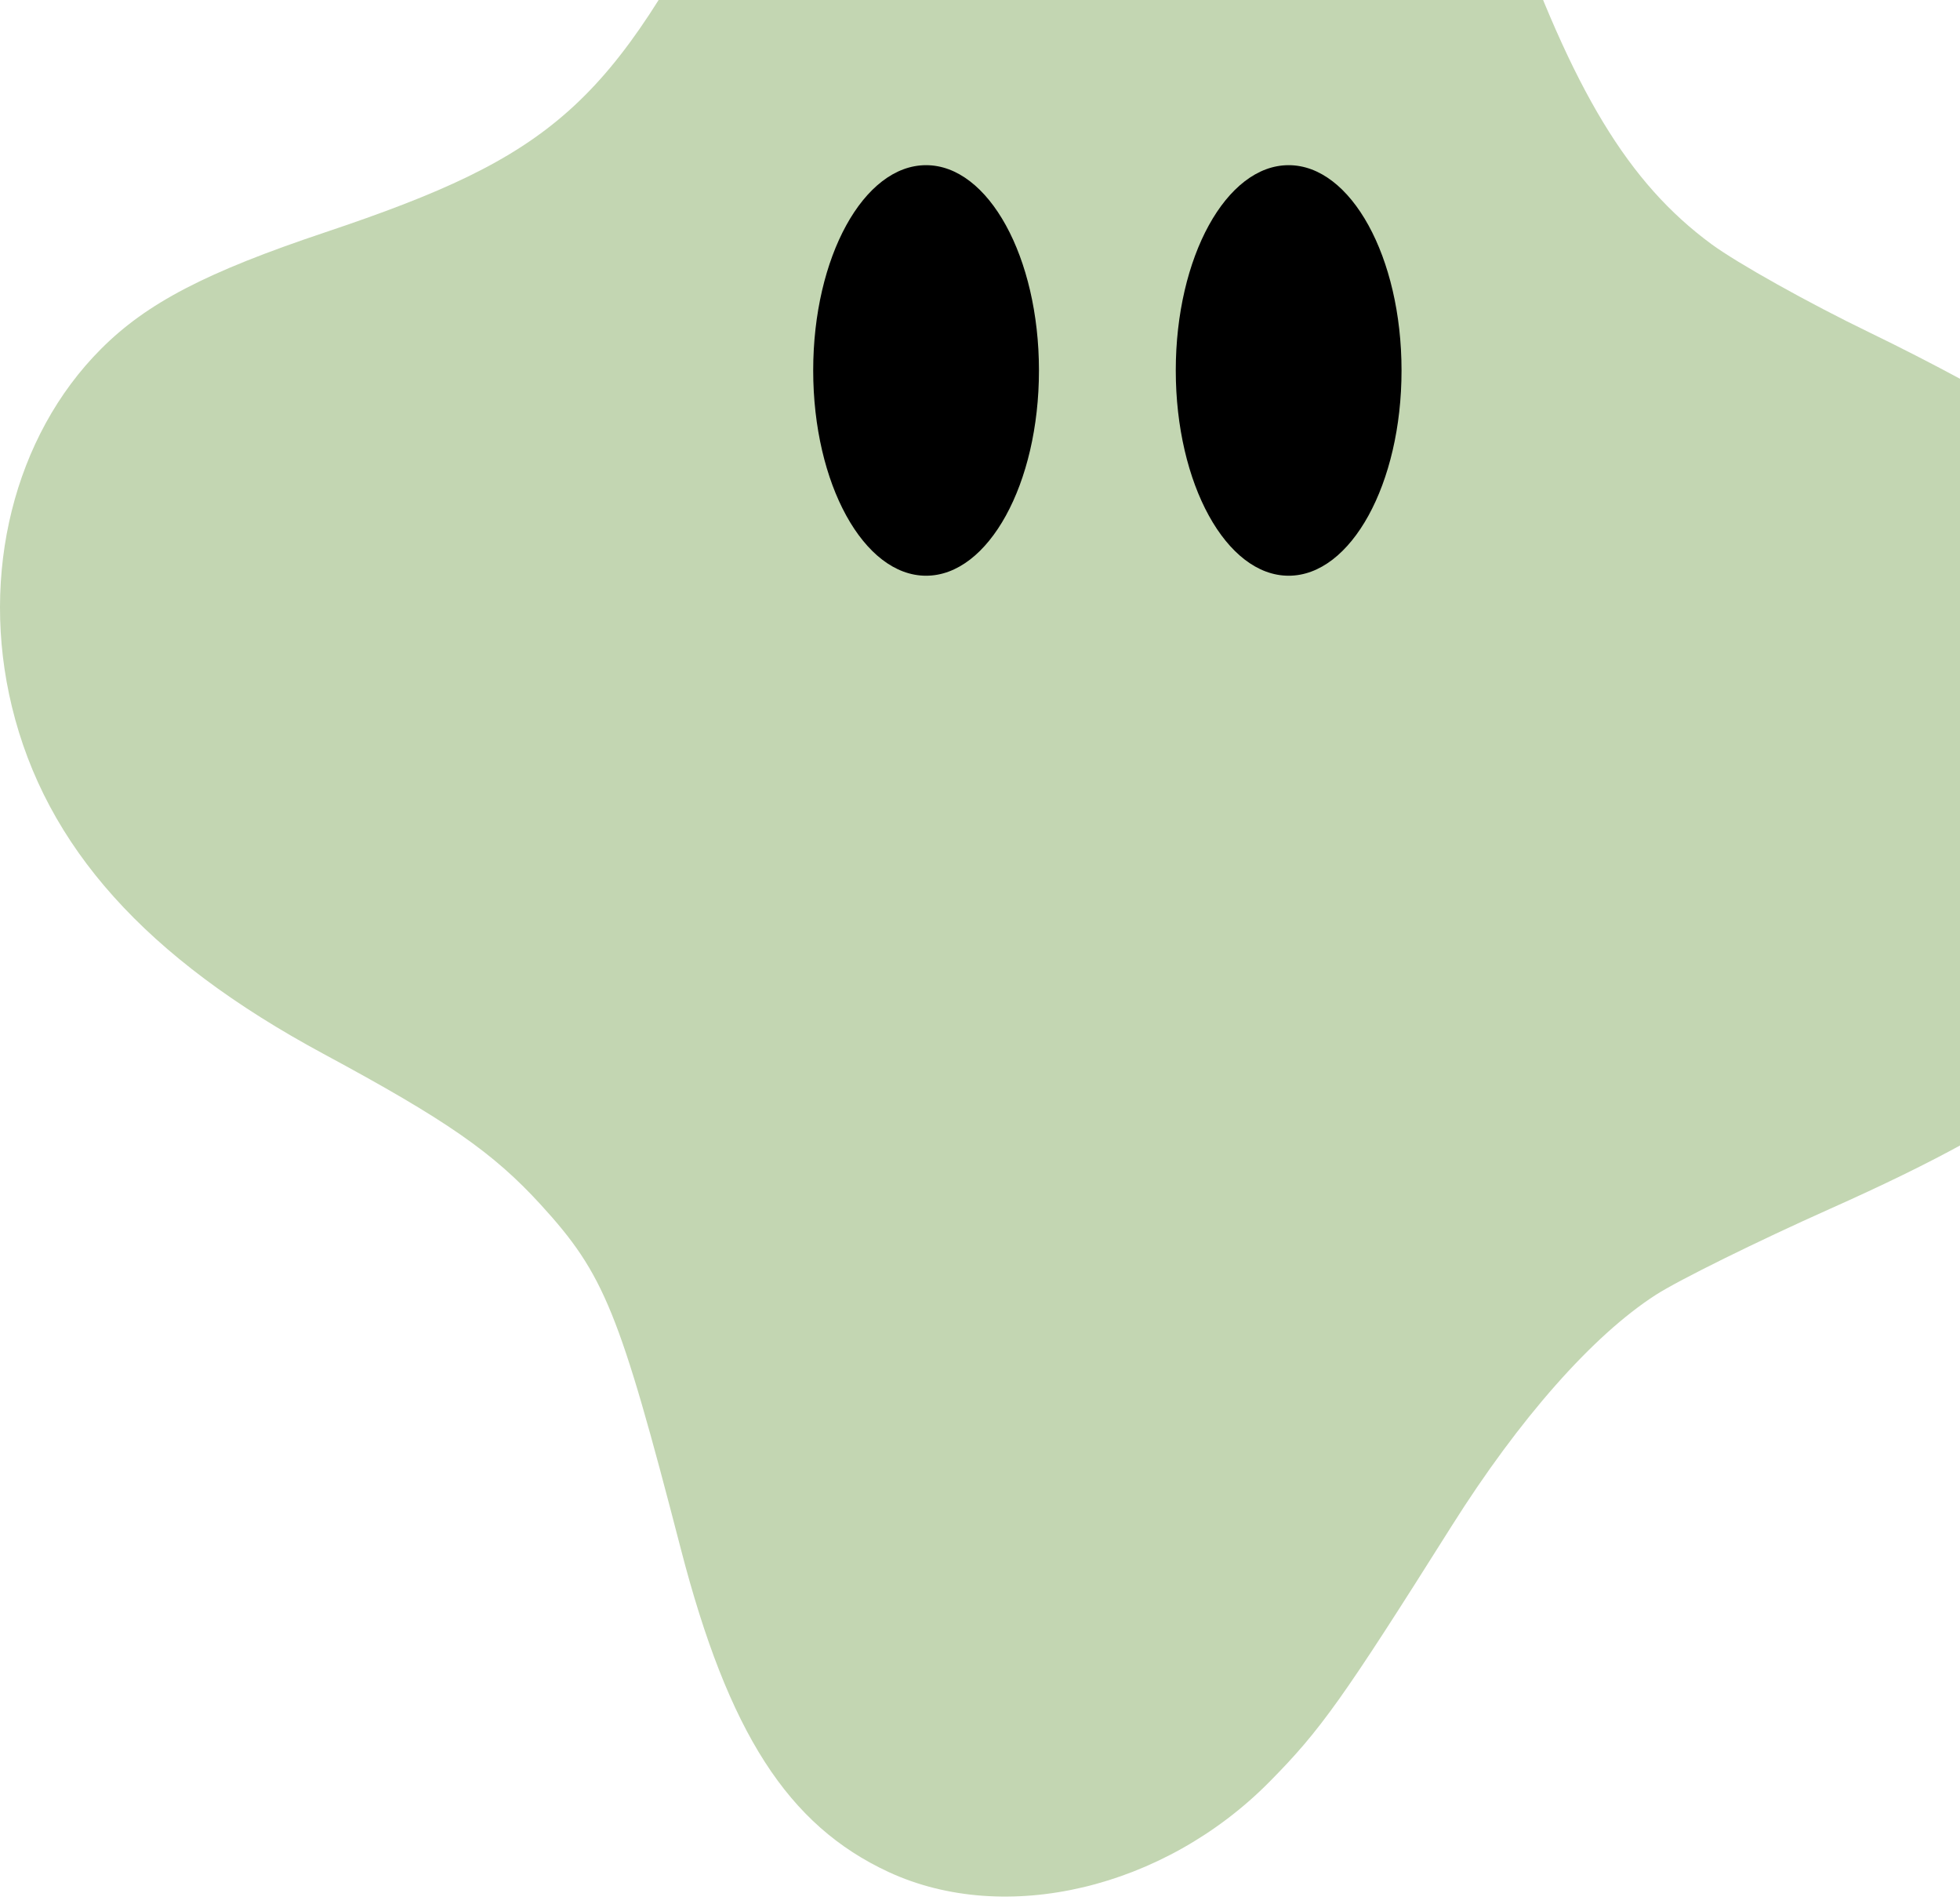 <svg width="174" height="169" viewBox="0 0 174 169" fill="none" xmlns="http://www.w3.org/2000/svg">
<path fill-rule="evenodd" clip-rule="evenodd" d="M1.053 62.707C4.068 75.142 12.952 85.042 28.721 93.537C39.624 99.41 43.774 102.29 48.008 106.923C53.643 113.089 54.976 116.363 60.438 137.464C64.666 153.796 69.946 162.006 78.885 166.149C89.252 170.953 103.329 167.62 112.7 158.142C117.23 153.559 119.17 150.838 128.863 135.455C134.881 125.906 141.414 118.511 147.004 114.919C149.058 113.601 156.029 110.159 162.498 107.272C181.055 98.988 188.373 93.238 193.425 82.971C201.362 66.844 195.751 47.801 179.888 37.029C177.669 35.522 171.415 32.144 165.989 29.521C160.563 26.898 154.237 23.362 151.93 21.665C144.57 16.246 139.665 8.155 133.97 -7.961C132.382 -12.453 130.225 -17.832 129.177 -19.914C119.847 -38.436 102.36 -45.762 86.576 -37.76C77.176 -32.995 73.607 -28.69 64.905 -11.616C54.223 9.341 49.24 13.797 28.849 20.625C18.288 24.161 13.03 26.898 8.957 30.982C1.246 38.711 -1.8 50.938 1.053 62.707Z" fill="#C3D6B2"/>
<ellipse cx="82.213" cy="32.879" rx="10.021" ry="18.219" fill="black"/>
<ellipse cx="114.401" cy="32.879" rx="10.021" ry="18.219" fill="black"/>
</svg>
